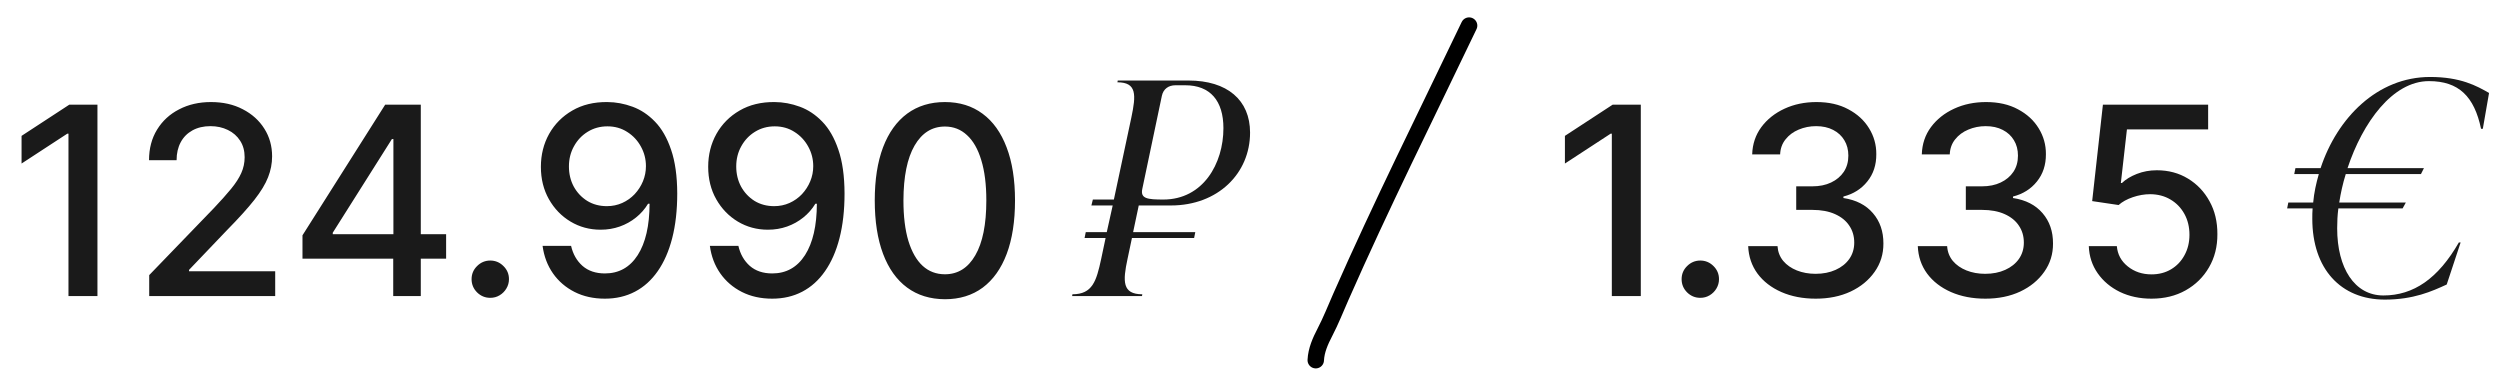 <?xml version="1.0" encoding="UTF-8"?> <svg xmlns="http://www.w3.org/2000/svg" width="152" height="23" viewBox="0 0 152 23" fill="none"><path d="M5.925 6.364V18H4.163V8.125H4.095L1.311 9.943V8.261L4.214 6.364H5.925ZM9.072 18V16.727L13.01 12.648C13.43 12.204 13.777 11.816 14.05 11.483C14.326 11.146 14.533 10.826 14.669 10.523C14.805 10.22 14.874 9.898 14.874 9.557C14.874 9.17 14.783 8.837 14.601 8.557C14.419 8.273 14.171 8.055 13.857 7.903C13.542 7.748 13.188 7.67 12.794 7.67C12.377 7.67 12.014 7.756 11.703 7.926C11.393 8.097 11.154 8.337 10.987 8.648C10.82 8.958 10.737 9.322 10.737 9.739H9.061C9.061 9.03 9.224 8.411 9.55 7.881C9.875 7.35 10.322 6.939 10.891 6.648C11.459 6.352 12.105 6.205 12.828 6.205C13.559 6.205 14.203 6.35 14.76 6.642C15.32 6.93 15.758 7.324 16.072 7.824C16.387 8.32 16.544 8.881 16.544 9.506C16.544 9.938 16.463 10.36 16.3 10.773C16.141 11.186 15.862 11.646 15.464 12.153C15.067 12.657 14.514 13.269 13.805 13.989L11.493 16.409V16.494H16.732V18H9.072ZM18.391 15.727V14.307L23.419 6.364H24.538V8.455H23.828L20.232 14.148V14.239H27.124V15.727H18.391ZM23.908 18V15.296L23.919 14.648V6.364H25.584V18H23.908ZM29.808 18.108C29.498 18.108 29.231 17.998 29.007 17.778C28.784 17.555 28.672 17.286 28.672 16.972C28.672 16.661 28.784 16.396 29.007 16.176C29.231 15.953 29.498 15.841 29.808 15.841C30.119 15.841 30.386 15.953 30.609 16.176C30.833 16.396 30.945 16.661 30.945 16.972C30.945 17.18 30.892 17.371 30.785 17.546C30.683 17.716 30.547 17.852 30.376 17.954C30.206 18.057 30.017 18.108 29.808 18.108ZM36.926 6.205C37.445 6.208 37.956 6.303 38.46 6.489C38.964 6.674 39.419 6.977 39.824 7.398C40.233 7.818 40.559 8.386 40.801 9.102C41.047 9.814 41.172 10.701 41.176 11.761C41.176 12.78 41.074 13.688 40.869 14.483C40.665 15.275 40.371 15.943 39.989 16.489C39.61 17.034 39.15 17.449 38.608 17.733C38.066 18.017 37.456 18.159 36.778 18.159C36.085 18.159 35.47 18.023 34.932 17.75C34.394 17.477 33.956 17.1 33.619 16.619C33.282 16.134 33.072 15.578 32.989 14.949H34.722C34.835 15.449 35.066 15.854 35.415 16.165C35.767 16.472 36.222 16.625 36.778 16.625C37.631 16.625 38.295 16.254 38.773 15.511C39.25 14.765 39.49 13.723 39.494 12.386H39.403C39.206 12.712 38.96 12.992 38.665 13.227C38.373 13.462 38.045 13.644 37.682 13.773C37.318 13.902 36.93 13.966 36.517 13.966C35.847 13.966 35.237 13.801 34.688 13.472C34.138 13.142 33.701 12.689 33.375 12.114C33.049 11.538 32.886 10.881 32.886 10.142C32.886 9.407 33.053 8.741 33.386 8.142C33.724 7.544 34.193 7.07 34.795 6.722C35.401 6.369 36.112 6.197 36.926 6.205ZM36.932 7.682C36.489 7.682 36.089 7.792 35.733 8.011C35.381 8.227 35.102 8.521 34.898 8.892C34.693 9.259 34.591 9.669 34.591 10.119C34.591 10.57 34.689 10.979 34.886 11.347C35.087 11.71 35.36 12 35.705 12.216C36.053 12.428 36.451 12.534 36.898 12.534C37.231 12.534 37.542 12.47 37.83 12.341C38.117 12.212 38.369 12.034 38.585 11.807C38.801 11.576 38.97 11.314 39.091 11.023C39.212 10.731 39.273 10.424 39.273 10.102C39.273 9.674 39.17 9.277 38.966 8.909C38.765 8.542 38.489 8.246 38.136 8.023C37.784 7.795 37.383 7.682 36.932 7.682ZM47.098 6.205C47.617 6.208 48.128 6.303 48.632 6.489C49.136 6.674 49.59 6.977 49.996 7.398C50.405 7.818 50.731 8.386 50.973 9.102C51.219 9.814 51.344 10.701 51.348 11.761C51.348 12.78 51.246 13.688 51.041 14.483C50.837 15.275 50.543 15.943 50.16 16.489C49.782 17.034 49.322 17.449 48.78 17.733C48.238 18.017 47.628 18.159 46.95 18.159C46.257 18.159 45.642 18.023 45.104 17.75C44.566 17.477 44.128 17.1 43.791 16.619C43.454 16.134 43.244 15.578 43.16 14.949H44.894C45.007 15.449 45.238 15.854 45.587 16.165C45.939 16.472 46.394 16.625 46.95 16.625C47.803 16.625 48.467 16.254 48.945 15.511C49.422 14.765 49.662 13.723 49.666 12.386H49.575C49.378 12.712 49.132 12.992 48.837 13.227C48.545 13.462 48.217 13.644 47.854 13.773C47.49 13.902 47.102 13.966 46.689 13.966C46.019 13.966 45.409 13.801 44.859 13.472C44.31 13.142 43.873 12.689 43.547 12.114C43.221 11.538 43.058 10.881 43.058 10.142C43.058 9.407 43.225 8.741 43.558 8.142C43.895 7.544 44.365 7.07 44.967 6.722C45.573 6.369 46.284 6.197 47.098 6.205ZM47.104 7.682C46.66 7.682 46.261 7.792 45.905 8.011C45.553 8.227 45.274 8.521 45.07 8.892C44.865 9.259 44.763 9.669 44.763 10.119C44.763 10.57 44.861 10.979 45.058 11.347C45.259 11.71 45.532 12 45.876 12.216C46.225 12.428 46.623 12.534 47.07 12.534C47.403 12.534 47.714 12.47 48.001 12.341C48.289 12.212 48.541 12.034 48.757 11.807C48.973 11.576 49.142 11.314 49.263 11.023C49.384 10.731 49.445 10.424 49.445 10.102C49.445 9.674 49.342 9.277 49.138 8.909C48.937 8.542 48.66 8.246 48.308 8.023C47.956 7.795 47.554 7.682 47.104 7.682ZM57.452 18.193C56.554 18.189 55.787 17.953 55.151 17.483C54.514 17.013 54.028 16.329 53.69 15.432C53.353 14.534 53.185 13.453 53.185 12.188C53.185 10.926 53.353 9.848 53.69 8.955C54.031 8.061 54.52 7.379 55.156 6.909C55.796 6.439 56.562 6.205 57.452 6.205C58.342 6.205 59.105 6.441 59.742 6.915C60.378 7.384 60.865 8.066 61.202 8.96C61.543 9.85 61.713 10.926 61.713 12.188C61.713 13.456 61.544 14.54 61.207 15.438C60.87 16.331 60.383 17.015 59.747 17.489C59.111 17.958 58.346 18.193 57.452 18.193ZM57.452 16.676C58.24 16.676 58.855 16.292 59.298 15.523C59.745 14.754 59.969 13.642 59.969 12.188C59.969 11.222 59.867 10.405 59.662 9.739C59.461 9.068 59.171 8.561 58.793 8.216C58.418 7.867 57.971 7.693 57.452 7.693C56.668 7.693 56.052 8.08 55.605 8.852C55.158 9.625 54.933 10.737 54.929 12.188C54.929 13.157 55.029 13.977 55.23 14.648C55.435 15.314 55.724 15.82 56.099 16.165C56.474 16.506 56.925 16.676 57.452 16.676Z" fill="#1A1A1A"></path><path d="M71.198 12.492H69.236L68.894 14.112H72.674L72.602 14.472H68.822L68.552 15.75C68.264 17.1 68.228 17.892 69.452 17.892L69.434 18H65.186L65.204 17.892C66.428 17.892 66.662 17.082 66.95 15.75L67.22 14.472H65.942L66.014 14.112H67.292L67.652 12.492H66.356L66.446 12.132H67.724L68.786 7.146C69.074 5.778 69.128 5.004 67.94 5.004L67.958 4.896H72.26C74.618 4.896 76.004 6.084 76.004 8.064C76.004 10.548 74.042 12.492 71.198 12.492ZM70.64 5.832L69.452 11.484C69.326 12.078 69.758 12.132 70.73 12.132C73.142 12.132 74.384 9.954 74.384 7.794C74.384 6.138 73.592 5.184 72.062 5.184H71.468C71.054 5.184 70.73 5.4 70.64 5.832Z" fill="#1A1A1A"></path><path d="M79.998 21.899C80.027 21.291 80.28 20.728 80.557 20.196C80.917 19.504 81.204 18.774 81.518 18.061C83.972 12.487 86.693 7.049 89.321 1.556" stroke="black" stroke-linecap="round"></path><path d="M99.761 6.364V18H97.999V8.125H97.931L95.147 9.943V8.261L98.05 6.364H99.761ZM103.379 18.108C103.068 18.108 102.801 17.998 102.577 17.778C102.354 17.555 102.242 17.286 102.242 16.972C102.242 16.661 102.354 16.396 102.577 16.176C102.801 15.953 103.068 15.841 103.379 15.841C103.689 15.841 103.956 15.953 104.18 16.176C104.403 16.396 104.515 16.661 104.515 16.972C104.515 17.18 104.462 17.371 104.356 17.546C104.254 17.716 104.117 17.852 103.947 17.954C103.776 18.057 103.587 18.108 103.379 18.108ZM110.397 18.159C109.617 18.159 108.92 18.025 108.306 17.756C107.696 17.487 107.213 17.114 106.857 16.636C106.505 16.155 106.316 15.598 106.289 14.966H108.073C108.096 15.311 108.211 15.61 108.42 15.864C108.632 16.114 108.908 16.307 109.249 16.443C109.59 16.579 109.969 16.648 110.386 16.648C110.844 16.648 111.249 16.568 111.602 16.409C111.958 16.25 112.236 16.028 112.437 15.744C112.638 15.456 112.738 15.125 112.738 14.75C112.738 14.36 112.638 14.017 112.437 13.722C112.24 13.422 111.95 13.188 111.567 13.017C111.189 12.847 110.73 12.761 110.192 12.761H109.21V11.329H110.192C110.624 11.329 111.003 11.252 111.329 11.097C111.658 10.941 111.916 10.725 112.102 10.449C112.287 10.169 112.38 9.841 112.38 9.466C112.38 9.106 112.299 8.794 112.136 8.528C111.977 8.259 111.749 8.049 111.454 7.898C111.162 7.746 110.817 7.67 110.42 7.67C110.041 7.67 109.687 7.741 109.357 7.881C109.031 8.017 108.766 8.214 108.562 8.472C108.357 8.725 108.247 9.03 108.232 9.386H106.533C106.552 8.758 106.738 8.205 107.09 7.727C107.446 7.25 107.916 6.877 108.499 6.608C109.083 6.339 109.73 6.205 110.442 6.205C111.189 6.205 111.833 6.35 112.374 6.642C112.92 6.93 113.34 7.314 113.636 7.795C113.935 8.277 114.083 8.803 114.079 9.375C114.083 10.027 113.901 10.579 113.533 11.034C113.17 11.489 112.685 11.794 112.079 11.949V12.04C112.852 12.157 113.45 12.464 113.874 12.96C114.302 13.456 114.514 14.072 114.511 14.807C114.514 15.447 114.336 16.021 113.977 16.528C113.621 17.036 113.134 17.436 112.516 17.727C111.899 18.015 111.192 18.159 110.397 18.159ZM120.71 18.159C119.929 18.159 119.232 18.025 118.619 17.756C118.009 17.487 117.526 17.114 117.17 16.636C116.817 16.155 116.628 15.598 116.602 14.966H118.386C118.408 15.311 118.524 15.61 118.732 15.864C118.944 16.114 119.221 16.307 119.562 16.443C119.903 16.579 120.281 16.648 120.698 16.648C121.156 16.648 121.562 16.568 121.914 16.409C122.27 16.25 122.549 16.028 122.749 15.744C122.95 15.456 123.05 15.125 123.05 14.75C123.05 14.36 122.95 14.017 122.749 13.722C122.552 13.422 122.263 13.188 121.88 13.017C121.501 12.847 121.043 12.761 120.505 12.761H119.522V11.329H120.505C120.937 11.329 121.316 11.252 121.641 11.097C121.971 10.941 122.228 10.725 122.414 10.449C122.6 10.169 122.692 9.841 122.692 9.466C122.692 9.106 122.611 8.794 122.448 8.528C122.289 8.259 122.062 8.049 121.766 7.898C121.475 7.746 121.13 7.67 120.732 7.67C120.353 7.67 119.999 7.741 119.67 7.881C119.344 8.017 119.079 8.214 118.874 8.472C118.67 8.725 118.56 9.03 118.545 9.386H116.846C116.865 8.758 117.05 8.205 117.403 7.727C117.759 7.25 118.228 6.877 118.812 6.608C119.395 6.339 120.043 6.205 120.755 6.205C121.501 6.205 122.145 6.35 122.687 6.642C123.232 6.93 123.653 7.314 123.948 7.795C124.247 8.277 124.395 8.803 124.391 9.375C124.395 10.027 124.213 10.579 123.846 11.034C123.482 11.489 122.997 11.794 122.391 11.949V12.04C123.164 12.157 123.763 12.464 124.187 12.96C124.615 13.456 124.827 14.072 124.823 14.807C124.827 15.447 124.649 16.021 124.289 16.528C123.933 17.036 123.446 17.436 122.829 17.727C122.211 18.015 121.505 18.159 120.71 18.159ZM130.812 18.159C130.1 18.159 129.46 18.023 128.891 17.75C128.327 17.474 127.876 17.095 127.539 16.614C127.202 16.133 127.022 15.583 126.999 14.966H128.704C128.746 15.466 128.967 15.877 129.369 16.199C129.77 16.521 130.251 16.682 130.812 16.682C131.259 16.682 131.655 16.579 131.999 16.375C132.348 16.167 132.621 15.881 132.817 15.517C133.018 15.153 133.119 14.739 133.119 14.273C133.119 13.799 133.016 13.377 132.812 13.006C132.607 12.634 132.325 12.343 131.965 12.131C131.609 11.919 131.2 11.811 130.738 11.807C130.386 11.807 130.031 11.867 129.675 11.989C129.319 12.11 129.031 12.269 128.812 12.466L127.204 12.227L127.857 6.364H134.255V7.869H129.317L128.948 11.125H129.016C129.244 10.905 129.545 10.722 129.92 10.574C130.299 10.426 130.704 10.352 131.136 10.352C131.844 10.352 132.475 10.521 133.028 10.858C133.585 11.195 134.022 11.655 134.34 12.239C134.662 12.818 134.821 13.485 134.817 14.239C134.821 14.992 134.651 15.665 134.306 16.256C133.965 16.847 133.492 17.312 132.886 17.653C132.283 17.991 131.592 18.159 130.812 18.159Z" fill="#1A1A1A"></path><path d="M147.752 4.68C149.606 4.68 150.578 5.22 151.334 5.652L150.956 7.83H150.848C150.434 5.868 149.498 4.932 147.68 4.932C145.466 4.932 143.648 7.452 142.73 10.224H147.374L147.194 10.584H142.622C142.442 11.16 142.316 11.736 142.226 12.312H146.276L146.078 12.672H142.172C142.118 13.086 142.1 13.482 142.1 13.878C142.1 16.308 143.162 17.964 144.908 17.964C146.744 17.964 148.238 16.938 149.498 14.742H149.606L148.76 17.298C147.86 17.712 146.744 18.216 144.998 18.216C142.316 18.216 140.588 16.344 140.588 13.302C140.588 13.086 140.588 12.888 140.606 12.672H139.058L139.13 12.312H140.642C140.696 11.718 140.822 11.142 140.984 10.584H139.49L139.562 10.224H141.092C142.1 7.164 144.548 4.68 147.752 4.68Z" fill="#1A1A1A"></path></svg> 